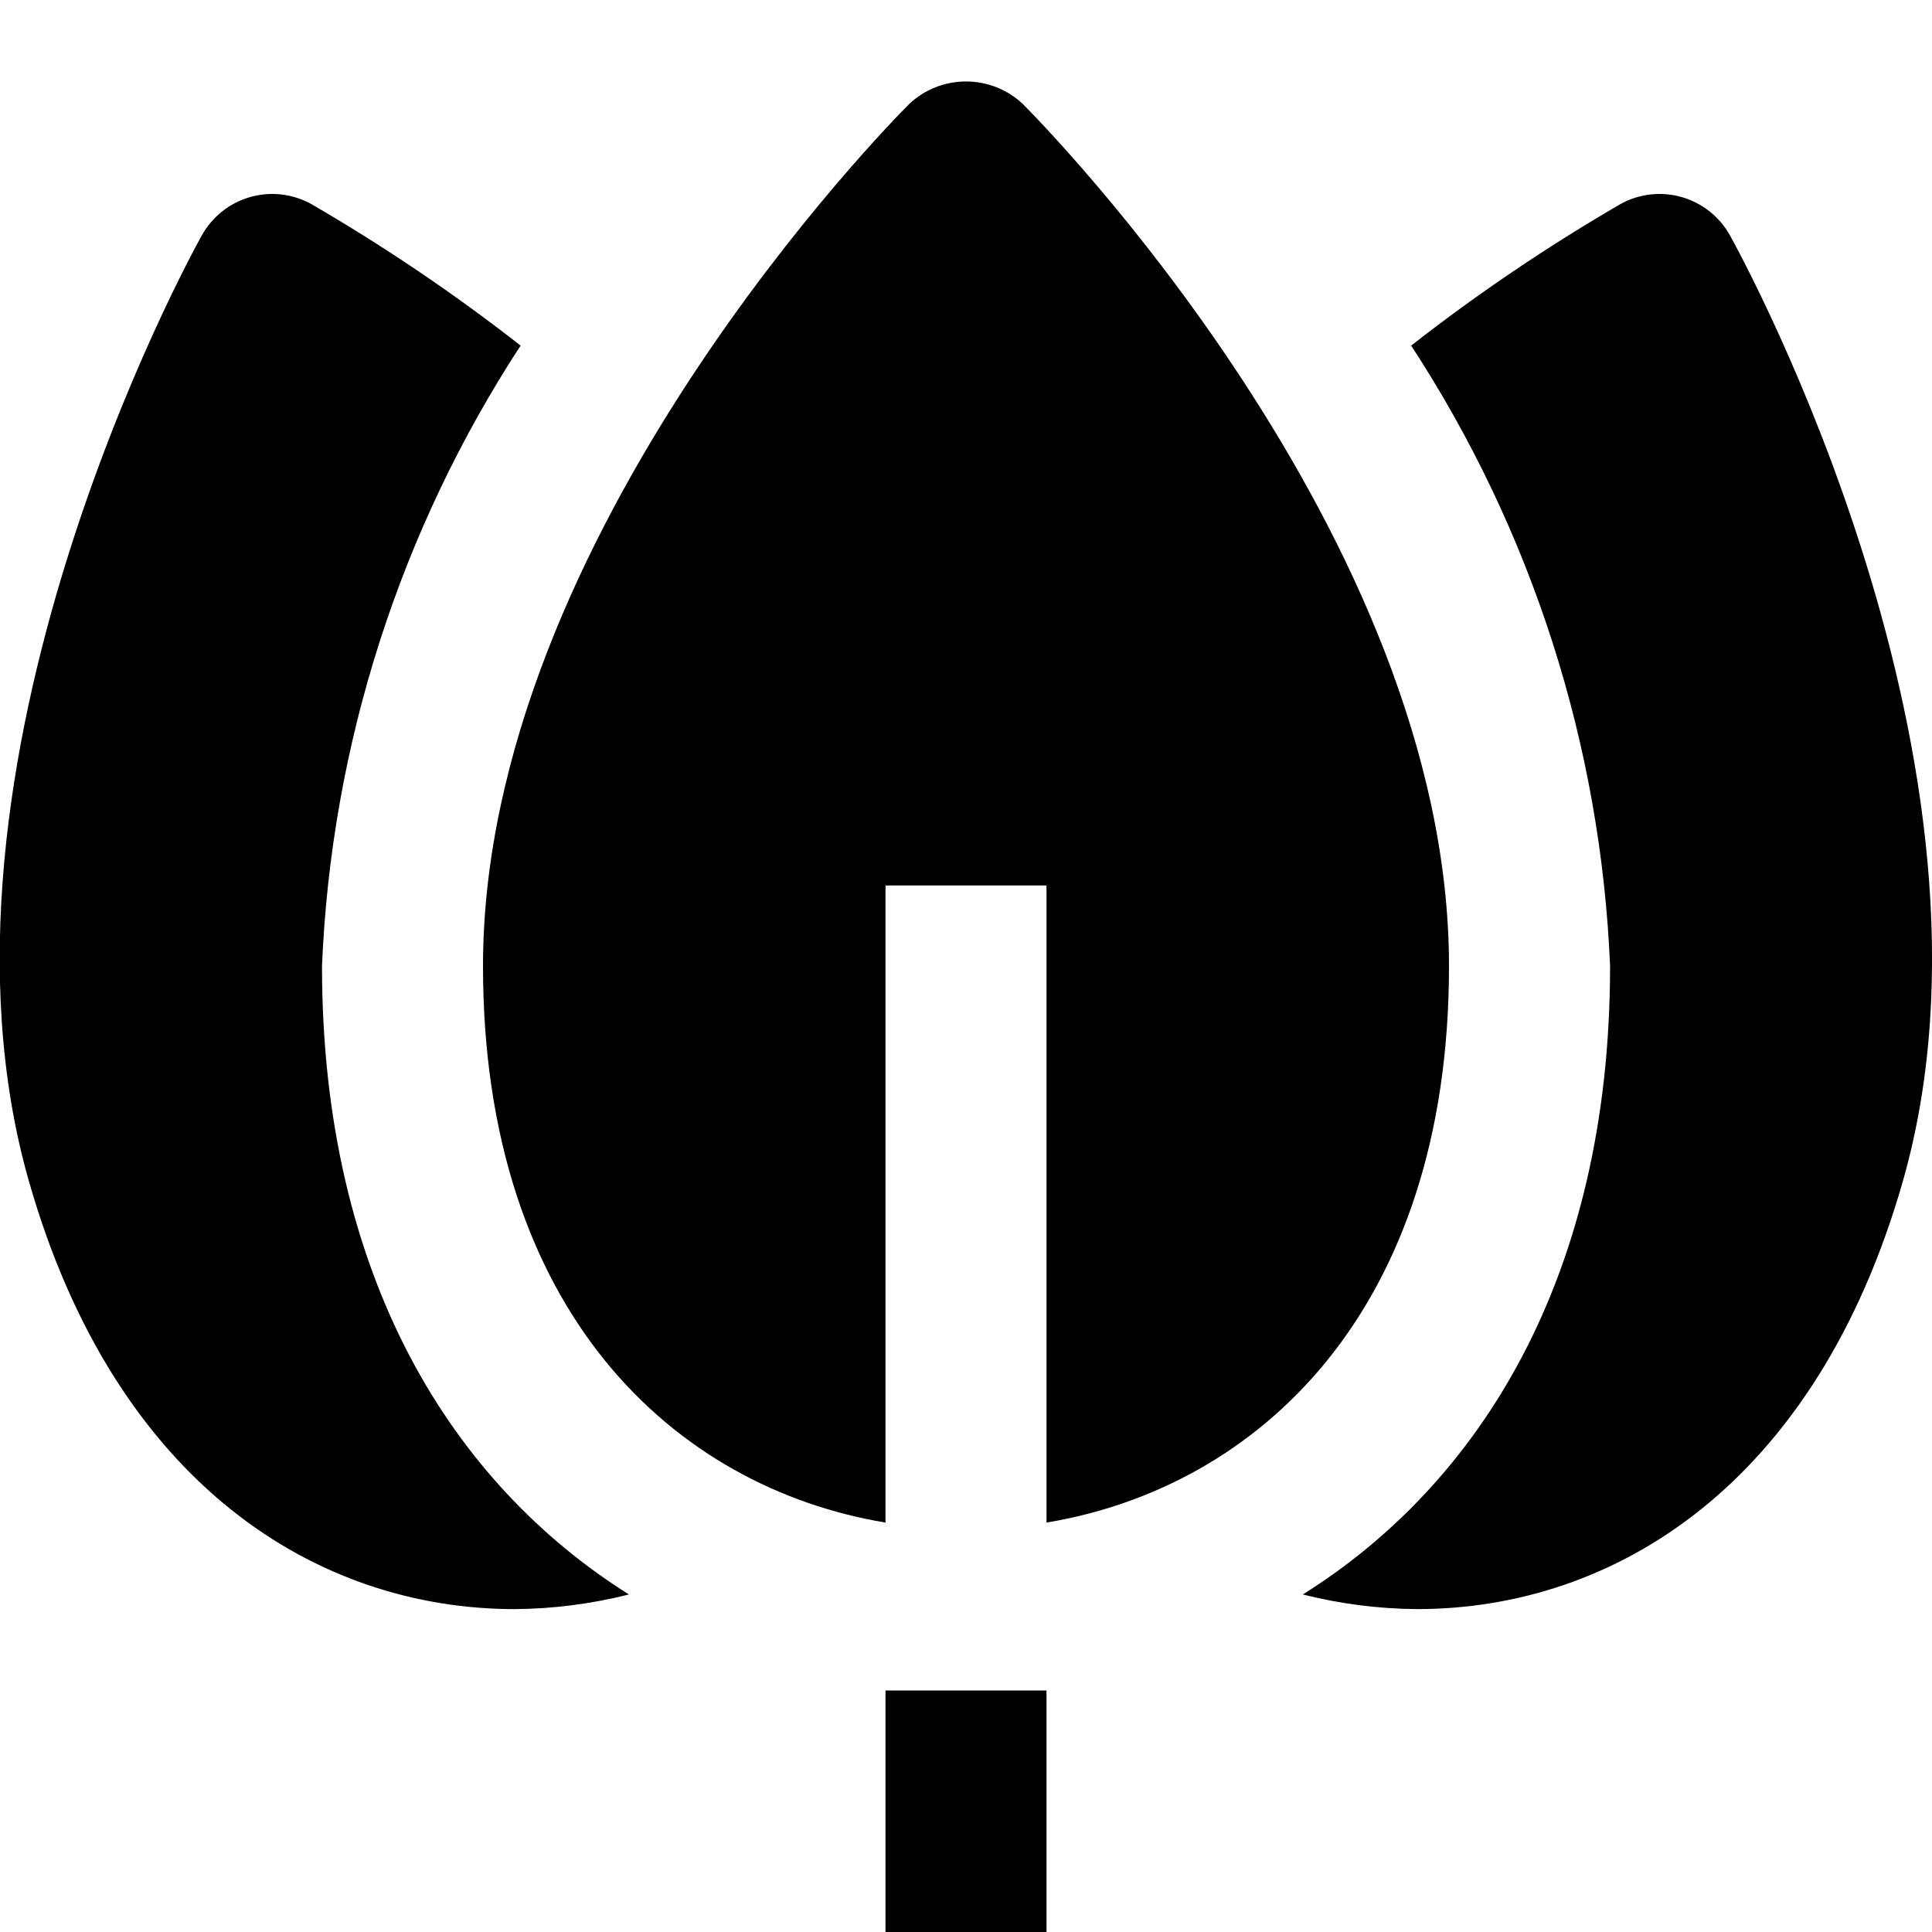 <svg width="24" height="24" viewBox="0 0 24 24" fill="none" xmlns="http://www.w3.org/2000/svg">
<g clip-path="url(#clip0)">
<path d="M13 21H11V24H13V21Z" fill="black"/>
<path d="M12.707 1.293C12.516 1.112 12.263 1.012 12 1.012C11.737 1.012 11.484 1.112 11.293 1.293C11.077 1.509 6 6.647 6 12C6 16.294 8.377 18.477 11 18.914V11H13V18.914C15.623 18.477 18 16.294 18 12C18 6.647 12.923 1.509 12.707 1.293Z" fill="black"/>
<path d="M21.49 2.924C21.426 2.809 21.34 2.708 21.237 2.626C21.134 2.545 21.017 2.484 20.89 2.448C20.764 2.412 20.632 2.401 20.501 2.416C20.371 2.431 20.244 2.471 20.13 2.535C19.224 3.061 18.355 3.648 17.53 4.293C19.032 6.593 19.886 9.255 20.001 12C20.001 15.889 18.36 18.444 16.184 19.807C16.647 19.924 17.123 19.985 17.601 19.989C20.046 19.989 22.558 18.454 23.638 14.673C25.109 9.526 21.639 3.19 21.49 2.924Z" fill="black"/>
<path d="M4 12C4.114 9.256 4.966 6.593 6.467 4.293C5.642 3.648 4.773 3.061 3.867 2.535C3.752 2.471 3.626 2.431 3.496 2.416C3.365 2.401 3.233 2.412 3.107 2.448C2.98 2.484 2.862 2.545 2.76 2.626C2.657 2.708 2.571 2.809 2.507 2.924C2.358 3.19 -1.112 9.524 0.359 14.673C1.439 18.454 3.951 19.989 6.396 19.989C6.874 19.985 7.35 19.924 7.813 19.807C5.641 18.444 4 15.889 4 12Z" fill="black"/>
</g>
<defs>
<clipPath id="clip0">
<rect width="24" height="24" fill="white"/>
</clipPath>
</defs>
</svg>

